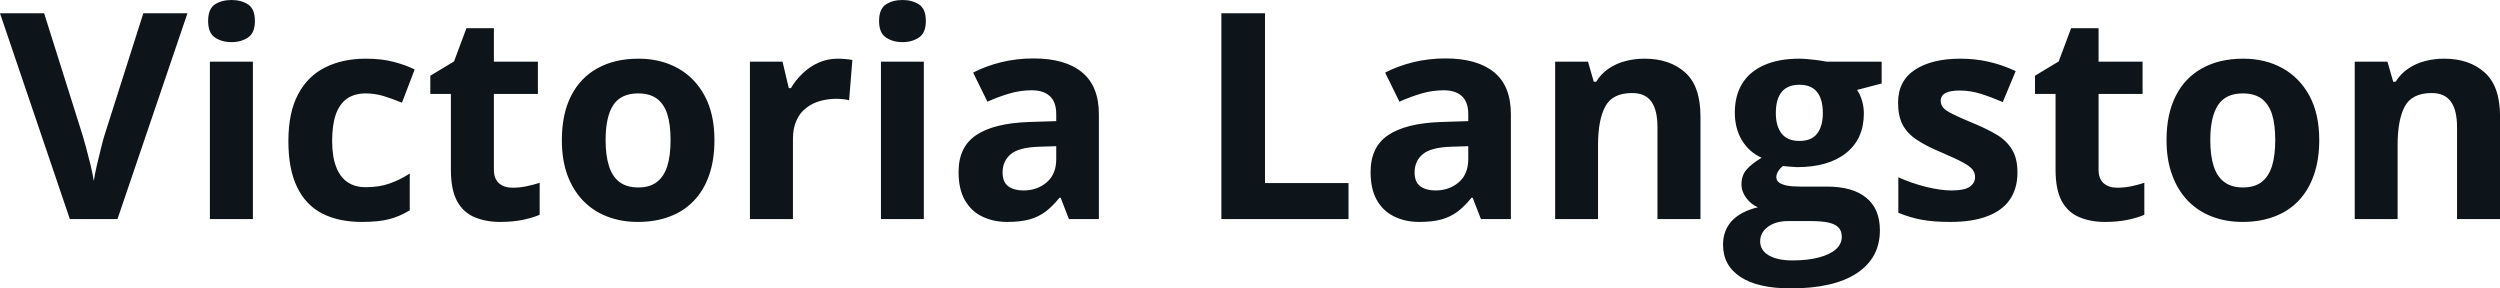 <svg fill="#0d141a" viewBox="0 0 199.386 23" height="100%" width="100%" xmlns="http://www.w3.org/2000/svg"><path preserveAspectRatio="none" d="M11.43 1.06L14.95 1.06L9.37 17.47L5.57 17.47L0 1.06L3.52 1.06L6.60 10.83Q6.68 11.07 6.86 11.75Q7.04 12.43 7.23 13.19Q7.41 13.95 7.48 14.44L7.48 14.44Q7.55 13.95 7.72 13.20Q7.90 12.44 8.07 11.76Q8.24 11.08 8.32 10.83L8.32 10.83L11.43 1.06ZM16.74 4.92L20.17 4.92L20.17 17.47L16.74 17.47L16.74 4.92ZM18.46 0L18.46 0Q19.23 0 19.78 0.35Q20.33 0.71 20.33 1.67L20.33 1.67Q20.33 2.63 19.78 2.99Q19.23 3.36 18.46 3.36L18.46 3.36Q17.69 3.36 17.14 2.99Q16.60 2.63 16.60 1.67L16.60 1.67Q16.60 0.71 17.14 0.35Q17.69 0 18.46 0ZM28.86 17.70L28.86 17.70Q27.00 17.70 25.68 17.02Q24.37 16.34 23.69 14.91Q23 13.49 23 11.26L23 11.26Q23 8.96 23.78 7.51Q24.56 6.05 25.95 5.37Q27.33 4.68 29.17 4.68L29.17 4.68Q30.47 4.68 31.42 4.94Q32.37 5.19 33.07 5.54L33.07 5.54L32.06 8.19Q31.25 7.86 30.56 7.65Q29.86 7.45 29.17 7.45L29.17 7.45Q28.27 7.45 27.67 7.87Q27.08 8.29 26.78 9.13Q26.49 9.97 26.49 11.24L26.49 11.24Q26.49 12.49 26.81 13.31Q27.12 14.13 27.72 14.53Q28.31 14.93 29.17 14.93L29.17 14.93Q30.23 14.93 31.06 14.64Q31.89 14.35 32.68 13.84L32.68 13.84L32.68 16.77Q31.89 17.26 31.04 17.48Q30.18 17.70 28.86 17.70ZM40.88 14.97L40.88 14.97Q41.44 14.97 41.97 14.86Q42.51 14.75 43.04 14.58L43.04 14.58L43.04 17.13Q42.48 17.37 41.67 17.54Q40.86 17.70 39.89 17.70L39.89 17.70Q38.77 17.70 37.87 17.33Q36.98 16.97 36.47 16.07Q35.96 15.16 35.96 13.54L35.96 13.54L35.96 7.49L34.32 7.49L34.32 6.04L36.21 4.90L37.20 2.25L39.39 2.25L39.39 4.92L42.90 4.92L42.90 7.49L39.39 7.49L39.39 13.54Q39.39 14.26 39.80 14.62Q40.21 14.97 40.88 14.97ZM56.98 11.17L56.98 11.17Q56.98 12.75 56.56 13.96Q56.14 15.17 55.34 16.01Q54.54 16.85 53.41 17.27Q52.28 17.70 50.86 17.70L50.86 17.70Q49.54 17.70 48.43 17.27Q47.33 16.85 46.51 16.01Q45.70 15.17 45.25 13.96Q44.81 12.75 44.81 11.17L44.81 11.17Q44.81 9.09 45.55 7.64Q46.29 6.19 47.66 5.44Q49.03 4.68 50.93 4.68L50.93 4.68Q52.69 4.68 54.06 5.44Q55.42 6.19 56.20 7.64Q56.98 9.09 56.98 11.17ZM48.30 11.17L48.30 11.17Q48.30 12.41 48.57 13.25Q48.84 14.09 49.41 14.52Q49.99 14.95 50.91 14.95L50.91 14.95Q51.82 14.95 52.38 14.52Q52.95 14.09 53.22 13.25Q53.48 12.41 53.48 11.17L53.48 11.17Q53.48 9.93 53.22 9.10Q52.95 8.28 52.38 7.86Q51.81 7.45 50.89 7.45L50.89 7.45Q49.53 7.45 48.91 8.38Q48.30 9.31 48.30 11.17ZM66.82 4.68L66.82 4.68Q67.08 4.68 67.42 4.71Q67.76 4.74 67.98 4.78L67.98 4.78L67.72 8.00Q67.55 7.94 67.24 7.91Q66.93 7.88 66.71 7.88L66.71 7.88Q66.05 7.88 65.42 8.05Q64.80 8.22 64.31 8.60Q63.81 8.97 63.53 9.59Q63.24 10.20 63.24 11.08L63.24 11.08L63.24 17.47L59.81 17.47L59.81 4.92L62.41 4.92L62.91 7.03L63.08 7.03Q63.45 6.39 64.01 5.86Q64.56 5.32 65.28 5.00Q65.99 4.68 66.82 4.68ZM70.26 4.92L73.68 4.92L73.68 17.47L70.26 17.47L70.26 4.92ZM71.98 0L71.98 0Q72.74 0 73.29 0.35Q73.84 0.71 73.84 1.67L73.84 1.67Q73.84 2.63 73.29 2.99Q72.74 3.36 71.98 3.36L71.98 3.36Q71.20 3.36 70.66 2.99Q70.11 2.63 70.11 1.67L70.11 1.67Q70.11 0.71 70.66 0.35Q71.20 0 71.98 0ZM82.42 4.66L82.42 4.66Q84.95 4.66 86.29 5.76Q87.64 6.86 87.64 9.11L87.64 9.11L87.64 17.47L85.25 17.47L84.59 15.77L84.50 15.77Q83.96 16.44 83.40 16.87Q82.84 17.29 82.11 17.50Q81.38 17.70 80.33 17.70L80.33 17.70Q79.22 17.70 78.34 17.27Q77.46 16.85 76.95 15.96Q76.45 15.08 76.45 13.72L76.45 13.72Q76.45 11.72 77.85 10.78Q79.25 9.83 82.06 9.73L82.06 9.73L84.24 9.66L84.24 9.11Q84.24 8.12 83.72 7.66Q83.21 7.20 82.29 7.20L82.29 7.20Q81.38 7.20 80.50 7.46Q79.62 7.72 78.75 8.11L78.75 8.11L77.61 5.79Q78.61 5.27 79.85 4.96Q81.10 4.66 82.42 4.66ZM84.24 12.69L84.24 11.66L82.91 11.70Q81.25 11.75 80.61 12.30Q79.96 12.85 79.96 13.75L79.96 13.75Q79.96 14.53 80.42 14.86Q80.88 15.19 81.62 15.19L81.62 15.19Q82.72 15.19 83.48 14.54Q84.24 13.89 84.24 12.69L84.24 12.69ZM107.55 17.47L97.41 17.47L97.41 1.06L100.89 1.06L100.89 14.60L107.55 14.60L107.55 17.47ZM115.28 4.66L115.28 4.66Q117.81 4.66 119.16 5.76Q120.50 6.86 120.50 9.11L120.50 9.11L120.50 17.47L118.11 17.47L117.45 15.77L117.36 15.77Q116.82 16.44 116.26 16.87Q115.70 17.29 114.97 17.50Q114.24 17.70 113.19 17.70L113.19 17.70Q112.08 17.70 111.20 17.27Q110.32 16.85 109.81 15.96Q109.31 15.08 109.31 13.72L109.31 13.72Q109.31 11.72 110.71 10.78Q112.11 9.83 114.92 9.73L114.92 9.73L117.10 9.66L117.10 9.11Q117.10 8.12 116.58 7.66Q116.07 7.20 115.15 7.20L115.15 7.20Q114.24 7.20 113.36 7.46Q112.48 7.72 111.61 8.11L111.61 8.11L110.47 5.79Q111.47 5.27 112.71 4.96Q113.96 4.66 115.28 4.66ZM117.10 12.69L117.10 11.66L115.77 11.70Q114.11 11.75 113.47 12.30Q112.82 12.85 112.82 13.75L112.82 13.75Q112.82 14.53 113.28 14.86Q113.74 15.19 114.48 15.19L114.48 15.19Q115.58 15.19 116.34 14.54Q117.10 13.89 117.10 12.69L117.10 12.69ZM131.16 4.68L131.16 4.68Q133.17 4.68 134.40 5.78Q135.62 6.87 135.62 9.29L135.62 9.29L135.62 17.47L132.19 17.47L132.19 10.14Q132.19 8.79 131.71 8.11Q131.22 7.42 130.17 7.42L130.17 7.42Q128.60 7.42 128.03 8.49Q127.45 9.56 127.45 11.57L127.45 11.57L127.45 17.47L124.03 17.47L124.03 4.92L126.65 4.92L127.11 6.52L127.30 6.52Q127.70 5.87 128.30 5.47Q128.90 5.06 129.64 4.87Q130.37 4.68 131.16 4.68ZM142.82 23L142.82 23Q140.19 23 138.80 22.08Q137.42 21.17 137.42 19.52L137.42 19.52Q137.42 18.38 138.12 17.62Q138.83 16.86 140.20 16.53L140.20 16.53Q139.67 16.31 139.28 15.80Q138.89 15.28 138.89 14.71L138.89 14.71Q138.89 13.99 139.30 13.52Q139.72 13.04 140.50 12.58L140.50 12.58Q139.52 12.15 138.94 11.21Q138.36 10.26 138.36 8.98L138.36 8.98Q138.36 7.61 138.96 6.65Q139.56 5.69 140.71 5.19Q141.86 4.68 143.51 4.68L143.51 4.68Q143.86 4.68 144.32 4.73Q144.78 4.77 145.17 4.83Q145.56 4.89 145.69 4.92L145.69 4.92L150.07 4.92L150.07 6.66L148.11 7.17Q148.38 7.58 148.51 8.05Q148.65 8.52 148.65 9.05L148.65 9.05Q148.65 11.07 147.24 12.20Q145.83 13.33 143.32 13.33L143.32 13.33Q142.73 13.30 142.20 13.24L142.20 13.24Q141.94 13.44 141.81 13.67Q141.67 13.89 141.67 14.14L141.67 14.14Q141.67 14.39 141.88 14.55Q142.09 14.71 142.51 14.80Q142.93 14.88 143.56 14.88L143.56 14.88L145.69 14.88Q147.76 14.88 148.84 15.77Q149.93 16.65 149.93 18.37L149.93 18.37Q149.93 20.57 148.09 21.79Q146.25 23 142.82 23ZM142.96 20.77L142.96 20.77Q144.19 20.77 145.07 20.53Q145.95 20.30 146.42 19.88Q146.89 19.46 146.89 18.88L146.89 18.88Q146.89 18.41 146.62 18.13Q146.34 17.86 145.79 17.74Q145.23 17.63 144.37 17.63L144.37 17.63L142.59 17.63Q141.96 17.63 141.46 17.83Q140.96 18.04 140.67 18.40Q140.38 18.77 140.38 19.25L140.38 19.25Q140.38 19.96 141.06 20.36Q141.74 20.77 142.96 20.77ZM143.51 11.24L143.51 11.24Q144.48 11.24 144.93 10.65Q145.38 10.05 145.38 9.03L145.38 9.03Q145.38 7.90 144.91 7.33Q144.45 6.76 143.51 6.76L143.51 6.76Q142.57 6.76 142.10 7.33Q141.63 7.90 141.63 9.03L141.63 9.03Q141.63 10.05 142.09 10.65Q142.56 11.24 143.51 11.24ZM160.90 13.75L160.90 13.75Q160.90 15.03 160.30 15.91Q159.70 16.79 158.51 17.24Q157.32 17.70 155.54 17.70L155.54 17.70Q154.23 17.70 153.29 17.53Q152.35 17.36 151.40 16.97L151.40 16.97L151.40 14.14Q152.42 14.60 153.59 14.90Q154.77 15.19 155.65 15.19L155.65 15.19Q156.65 15.19 157.09 14.90Q157.52 14.60 157.52 14.12L157.52 14.12Q157.52 13.80 157.34 13.55Q157.17 13.30 156.60 12.98Q156.02 12.66 154.80 12.14L154.80 12.14Q153.62 11.65 152.86 11.14Q152.11 10.64 151.74 9.94Q151.38 9.25 151.38 8.19L151.38 8.19Q151.38 6.45 152.73 5.56Q154.08 4.68 156.35 4.68L156.35 4.68Q157.52 4.68 158.58 4.92Q159.64 5.15 160.76 5.67L160.76 5.67L159.73 8.14Q158.80 7.74 157.97 7.48Q157.15 7.22 156.29 7.22L156.29 7.22Q155.54 7.22 155.16 7.42Q154.78 7.63 154.78 8.04L154.78 8.04Q154.78 8.34 154.97 8.58Q155.17 8.82 155.74 9.10Q156.31 9.39 157.41 9.84L157.41 9.84Q158.47 10.28 159.26 10.75Q160.05 11.23 160.47 11.93Q160.90 12.63 160.90 13.75ZM168.86 14.97L168.86 14.97Q169.42 14.97 169.96 14.86Q170.49 14.75 171.02 14.58L171.02 14.58L171.02 17.13Q170.47 17.37 169.65 17.54Q168.84 17.70 167.87 17.70L167.87 17.70Q166.75 17.70 165.86 17.33Q164.96 16.97 164.45 16.07Q163.94 15.16 163.94 13.54L163.94 13.54L163.94 7.49L162.30 7.49L162.30 6.04L164.19 4.90L165.18 2.25L167.37 2.25L167.37 4.92L170.88 4.92L170.88 7.49L167.37 7.49L167.37 13.54Q167.37 14.26 167.78 14.62Q168.19 14.97 168.86 14.97ZM184.97 11.17L184.97 11.17Q184.97 12.75 184.54 13.96Q184.12 15.17 183.32 16.01Q182.52 16.85 181.39 17.27Q180.26 17.70 178.85 17.70L178.85 17.70Q177.52 17.70 176.41 17.27Q175.31 16.85 174.49 16.01Q173.68 15.17 173.24 13.96Q172.79 12.75 172.79 11.17L172.79 11.17Q172.79 9.09 173.53 7.64Q174.27 6.19 175.64 5.44Q177.01 4.68 178.91 4.68L178.91 4.68Q180.68 4.68 182.04 5.44Q183.40 6.19 184.19 7.64Q184.97 9.09 184.97 11.17ZM176.28 11.17L176.28 11.17Q176.28 12.41 176.55 13.25Q176.82 14.09 177.40 14.52Q177.97 14.95 178.89 14.95L178.89 14.95Q179.80 14.95 180.37 14.52Q180.93 14.09 181.20 13.25Q181.46 12.41 181.46 11.17L181.46 11.17Q181.46 9.93 181.20 9.10Q180.93 8.28 180.36 7.86Q179.79 7.45 178.87 7.45L178.87 7.45Q177.51 7.45 176.90 8.38Q176.28 9.31 176.28 11.17ZM194.93 4.68L194.93 4.68Q196.94 4.68 198.16 5.78Q199.39 6.87 199.39 9.29L199.39 9.29L199.39 17.47L195.96 17.47L195.96 10.14Q195.96 8.79 195.47 8.11Q194.98 7.42 193.94 7.42L193.94 7.42Q192.37 7.42 191.79 8.49Q191.22 9.56 191.22 11.57L191.22 11.57L191.22 17.47L187.80 17.47L187.80 4.92L190.41 4.92L190.87 6.52L191.06 6.52Q191.47 5.87 192.07 5.47Q192.67 5.06 193.41 4.87Q194.14 4.68 194.93 4.68Z"></path></svg>